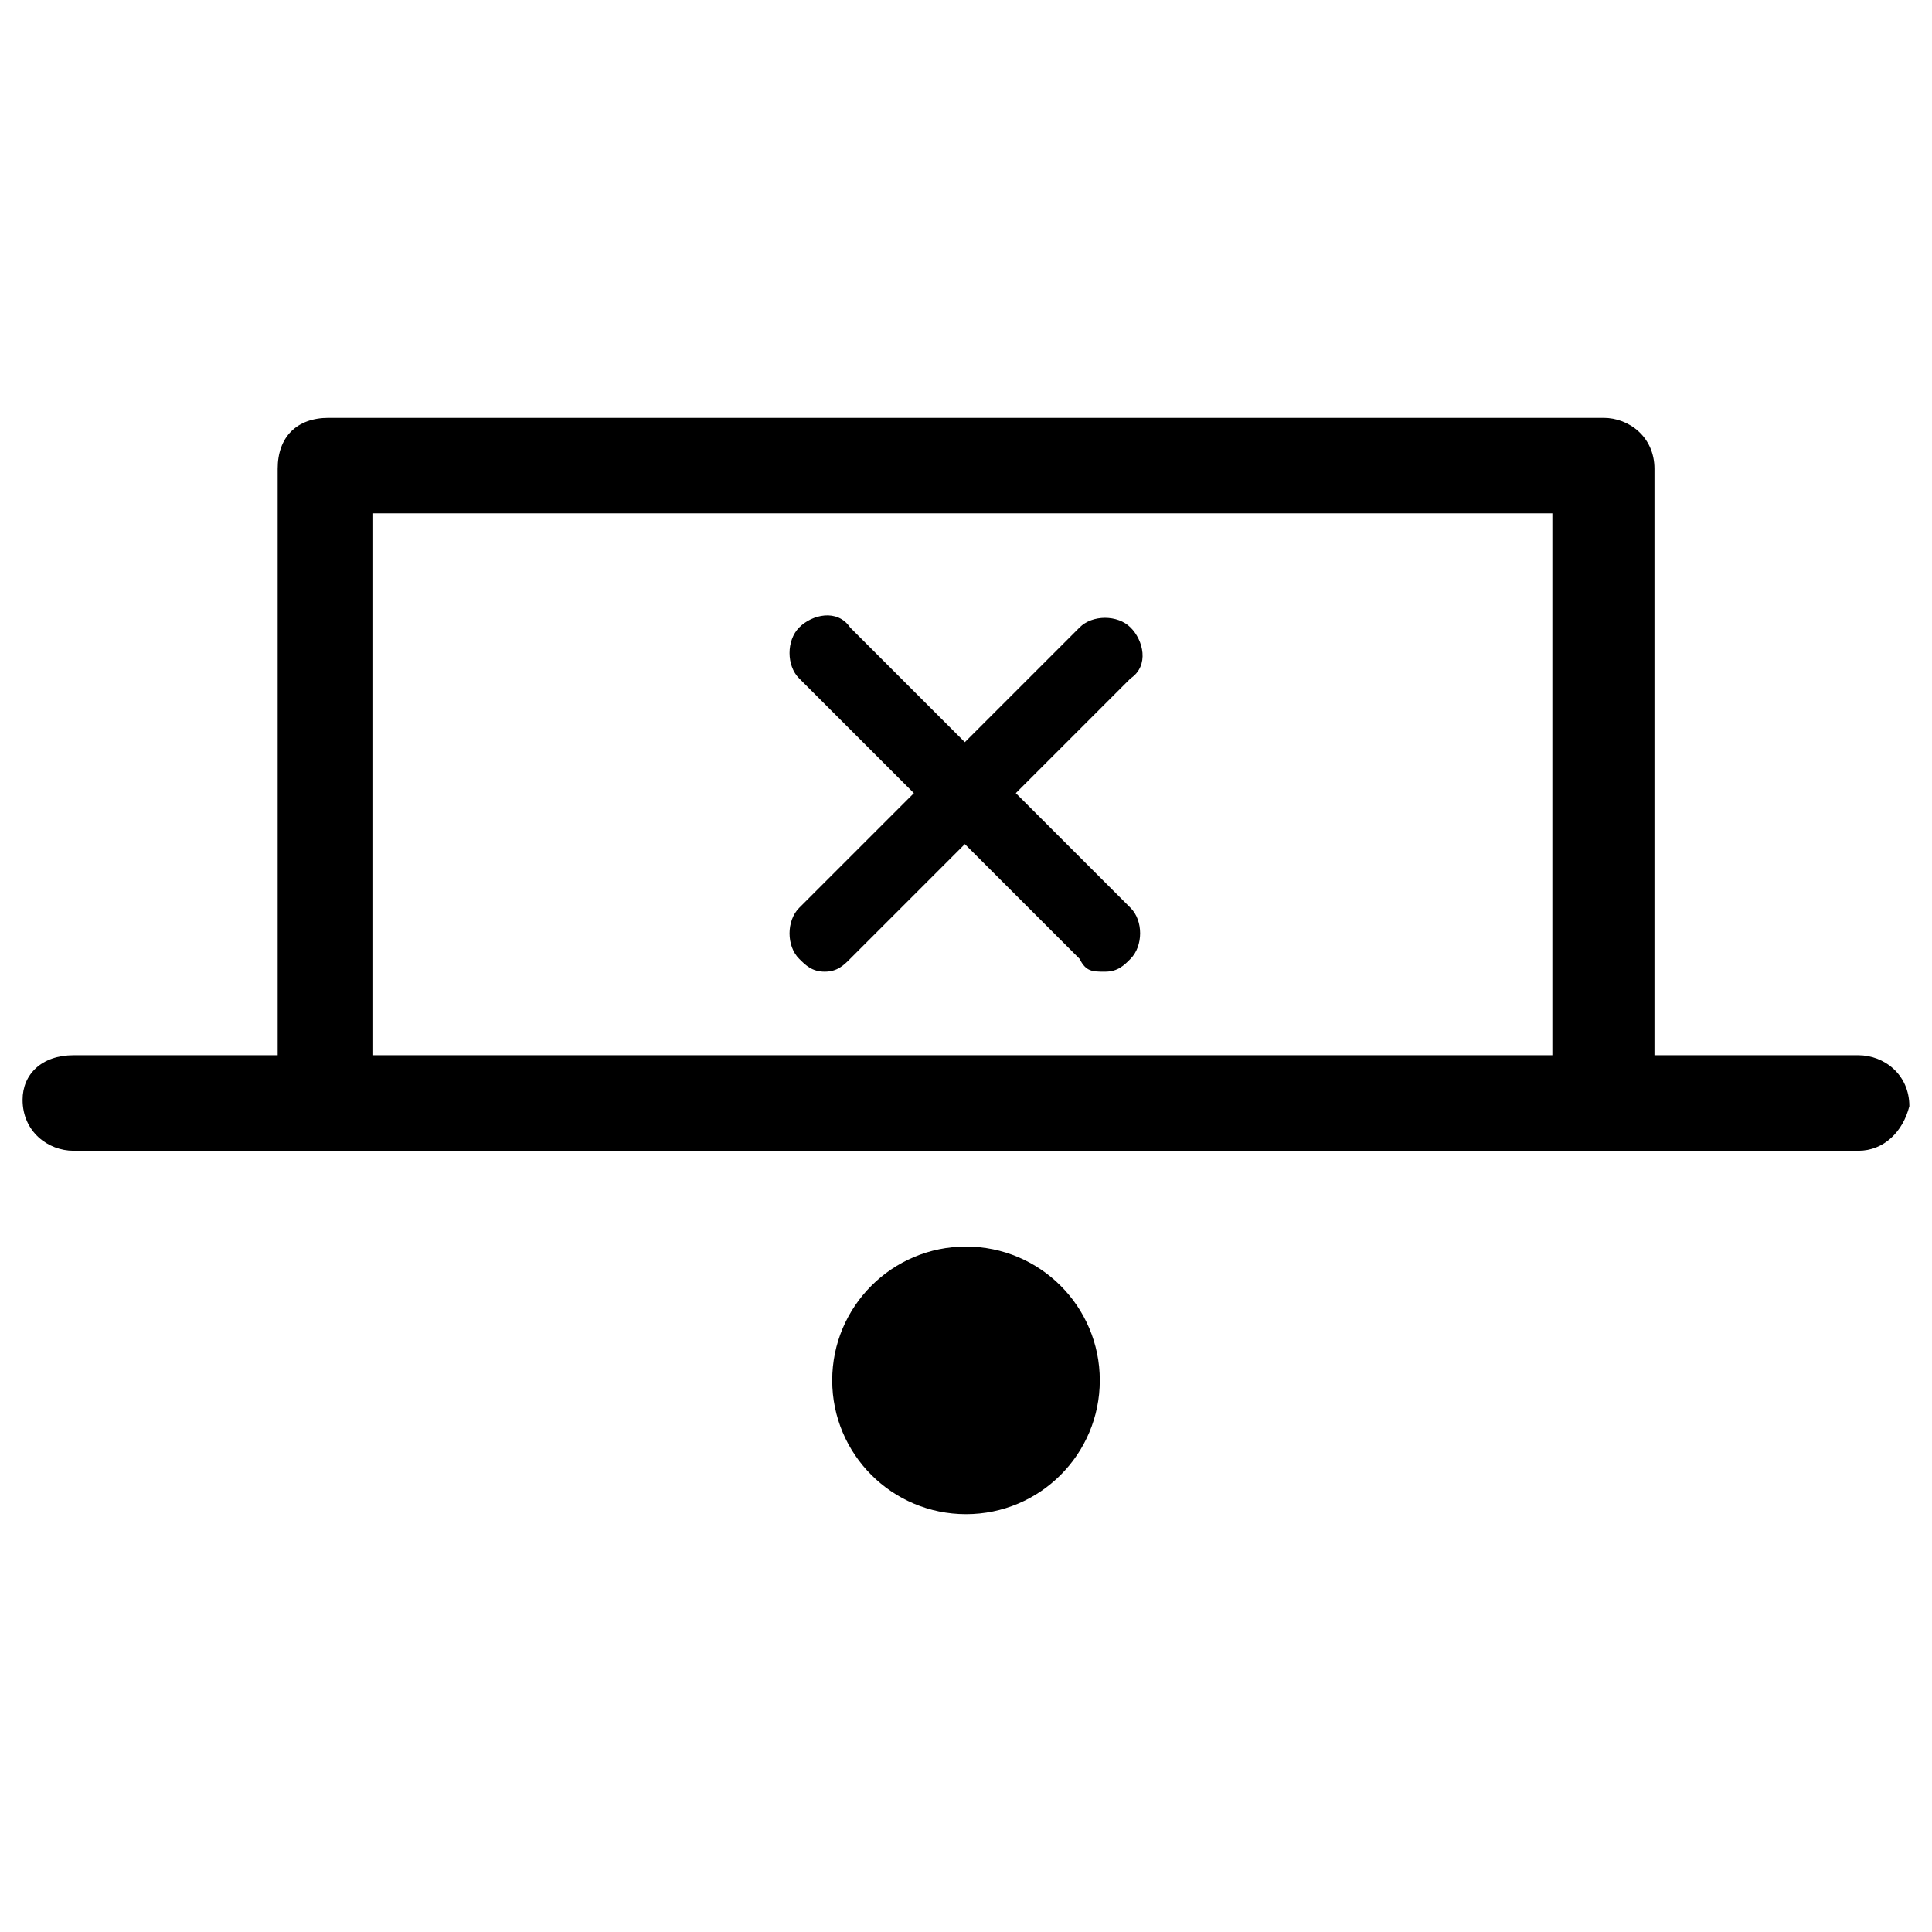 <!-- Generated by IcoMoon.io -->
<svg version="1.1" xmlns="http://www.w3.org/2000/svg" width="32" height="32" viewBox="0 0 32 32">
<path d="M30.781 17.478h-3.378v-9.713c0-0.528-0.422-0.844-0.844-0.844h-21.116c-0.528 0-0.844 0.316-0.844 0.844v9.713h-3.381c-0.528 0-0.844 0.316-0.844 0.738 0 0.528 0.422 0.844 0.844 0.844h29.563c0.422 0 0.738-0.316 0.844-0.738 0-0.528-0.422-0.844-0.844-0.844zM25.712 8.503v8.975h-19.531v-8.975h19.531zM18.216 22.863c0 1.224-0.992 2.216-2.216 2.216s-2.216-0.992-2.216-2.216c0-1.224 0.992-2.216 2.216-2.216s2.216 0.992 2.216 2.216zM16.825 13.137l1.9-1.9c0.316-0.213 0.212-0.634 0-0.844-0.212-0.213-0.634-0.213-0.844 0l-1.9 1.9-1.9-1.9c-0.213-0.316-0.634-0.213-0.844 0-0.213 0.213-0.213 0.634 0 0.844l1.9 1.9-1.9 1.9c-0.213 0.213-0.213 0.634 0 0.844 0.106 0.106 0.213 0.213 0.422 0.213s0.316-0.106 0.422-0.213l1.9-1.9 1.9 1.9c0.106 0.213 0.212 0.213 0.422 0.213 0.212 0 0.316-0.106 0.422-0.213 0.212-0.213 0.212-0.634 0-0.844l-1.9-1.9z"></path>
</svg>
